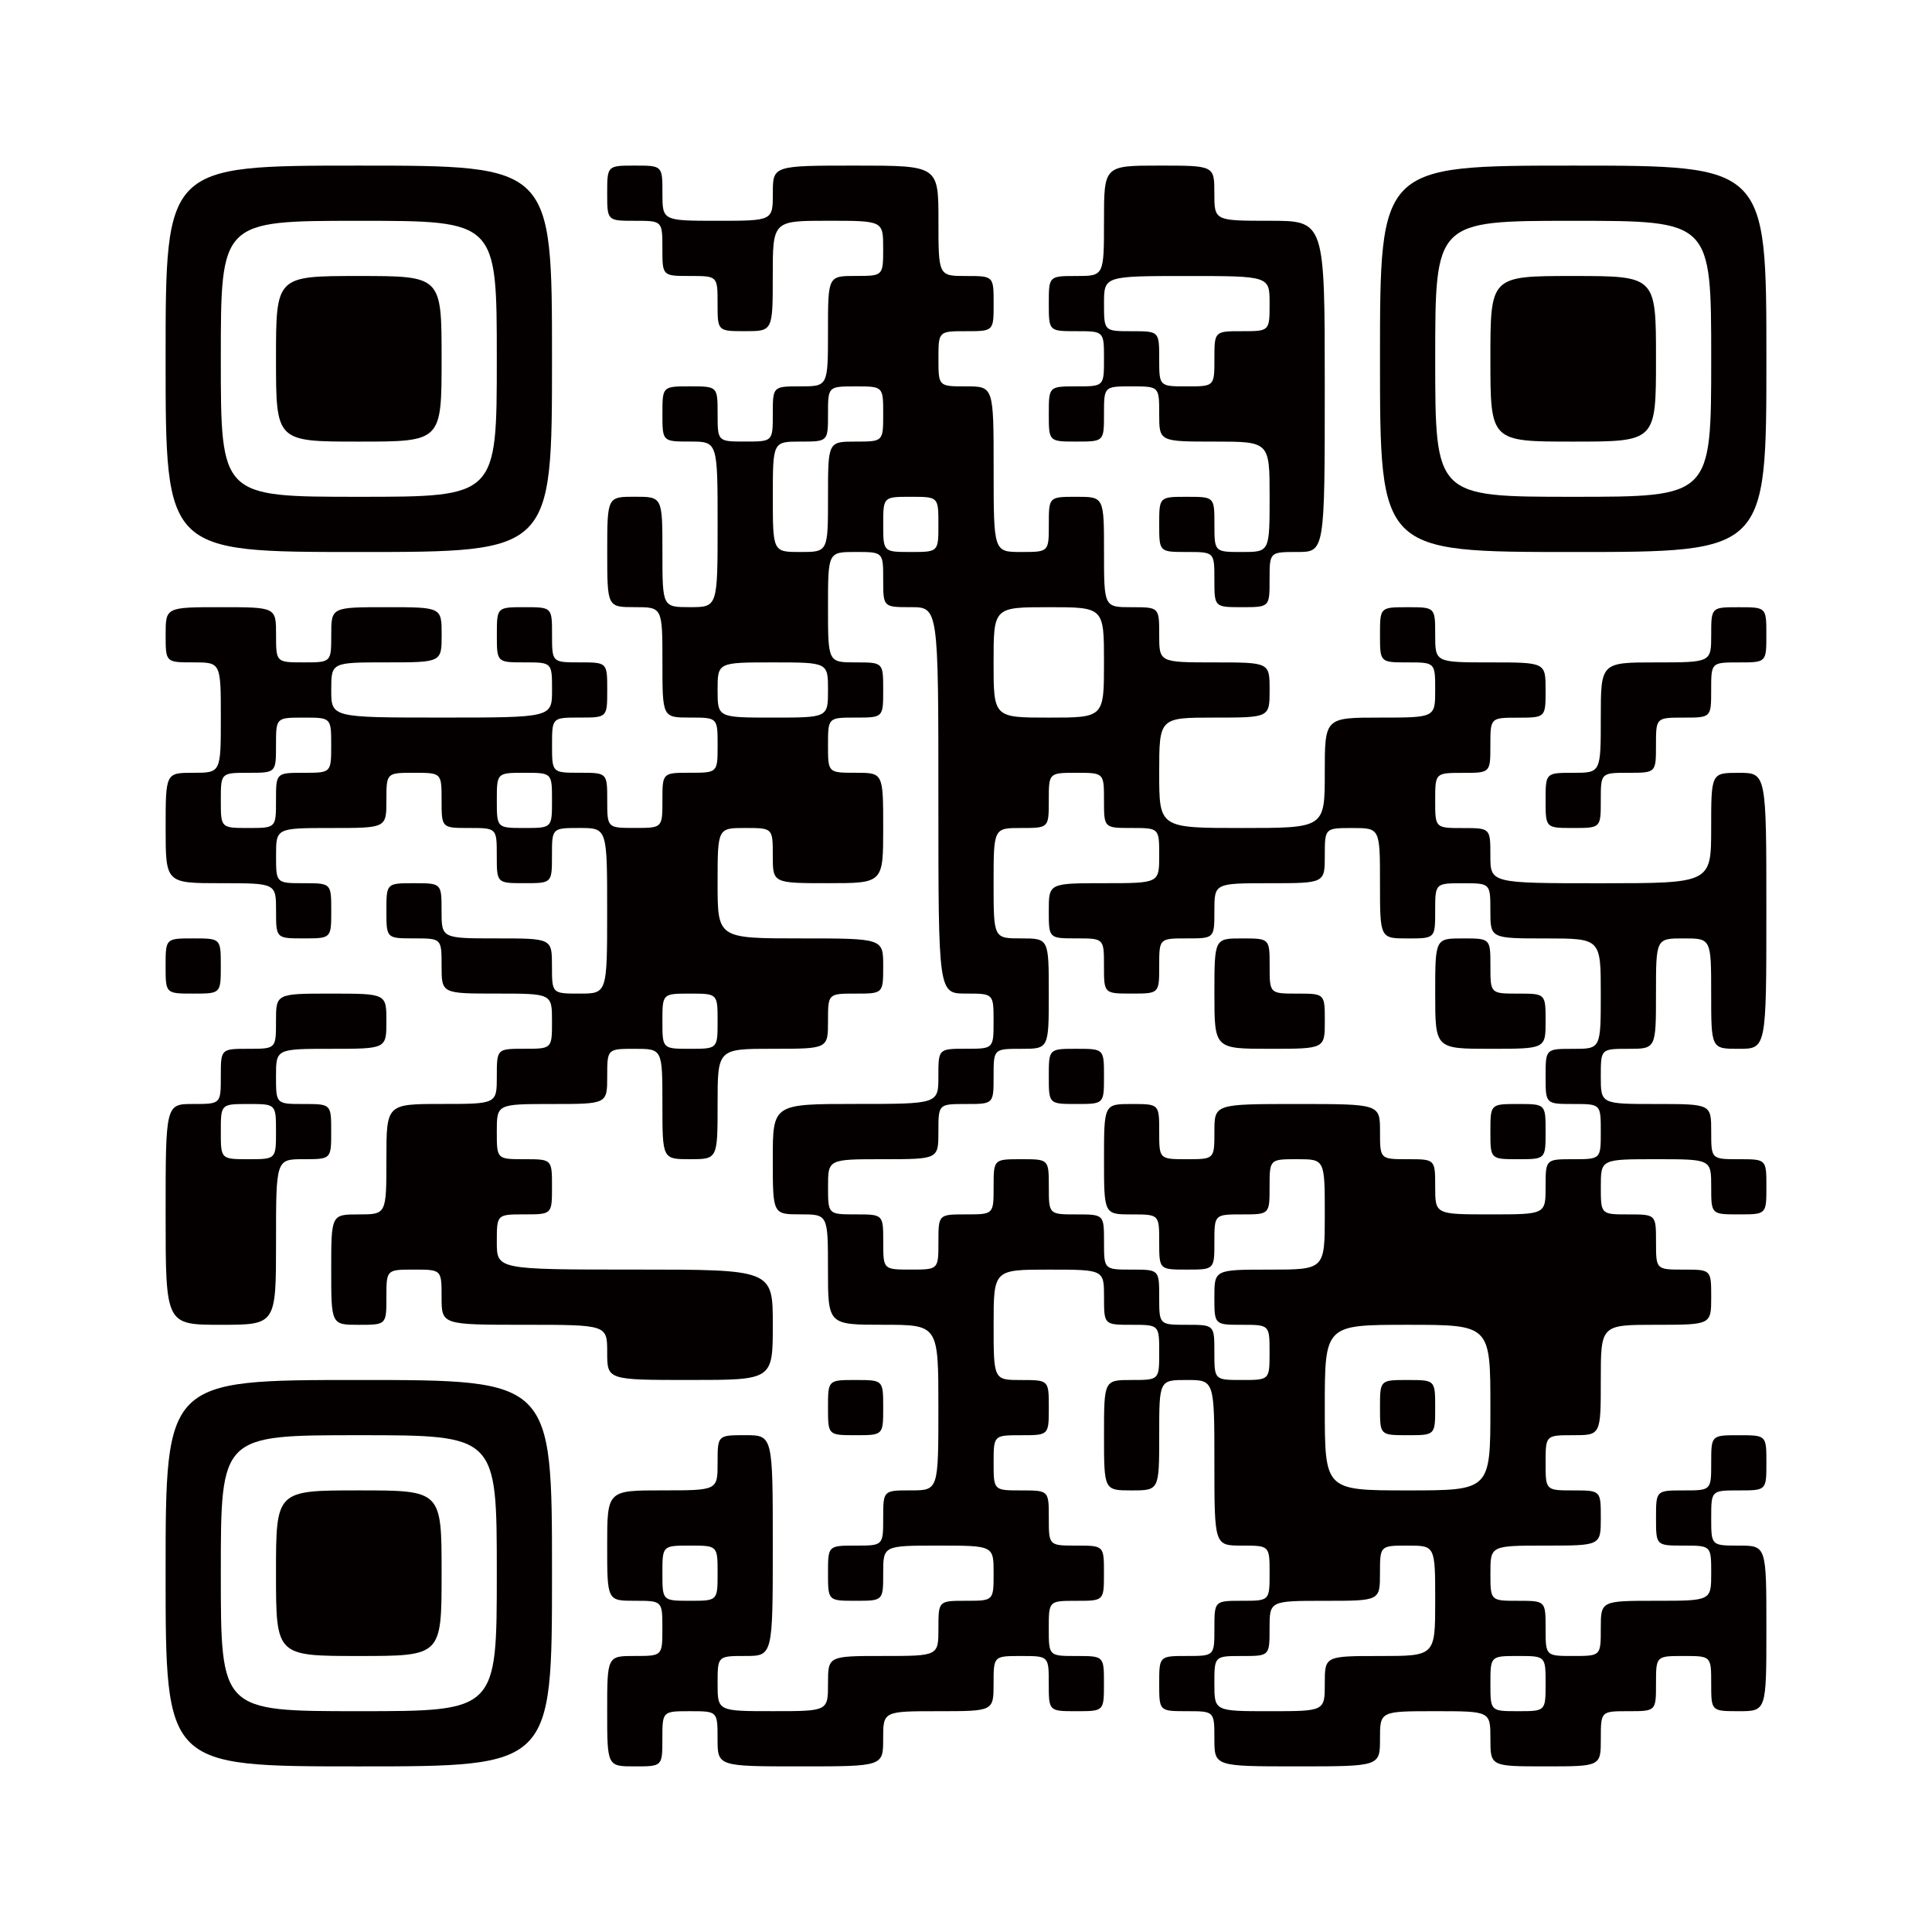 <?xml version="1.0" encoding="utf-8"?>
<!-- Generator: Adobe Illustrator 27.9.0, SVG Export Plug-In . SVG Version: 6.00 Build 0)  -->
<svg version="1.1" id="レイヤー_1" xmlns="http://www.w3.org/2000/svg" xmlns:xlink="http://www.w3.org/1999/xlink" x="0px"
	 y="0px" viewBox="0 0 120 120" style="enable-background:new 0 0 120 120;" xml:space="preserve">
<style type="text/css">
	.st0{fill:none;}
	.st1{fill:#040000;}
</style>
<g>
	<rect class="st0" width="120" height="120"/>
	<path class="st1" d="M10.286,22.286c0,12,0,12,12,12s12,0,12-12
		c0-12,0-12-12-12S10.286,10.286,10.286,22.286L10.286,22.286z
		 M30.857,22.286c0,8.571,0,8.571-8.571,8.571s-8.571,0-8.571-8.571
		c0-8.571,0-8.571,8.571-8.571S30.857,13.714,30.857,22.286L30.857,22.286z"/>
	<path class="st1" d="M17.143,22.286c0,5.143,0,5.143,5.143,5.143
		c5.143,0,5.143,0,5.143-5.143s0-5.143-5.143-5.143
		C17.143,17.143,17.143,17.143,17.143,22.286L17.143,22.286z"/>
	<path class="st1" d="M37.714,12c0,1.714,0,1.714,1.714,1.714
		c1.714,0,1.714,0,1.714,1.714c0,1.714,0,1.714,1.714,1.714s1.714,0,1.714,1.714
		c0,1.714,0,1.714,1.714,1.714c1.714,0,1.714,0,1.714-3.429
		c0-3.429,0-3.429,3.429-3.429c3.429,0,3.429,0,3.429,1.714
		c0,1.714,0,1.714-1.714,1.714c-1.714,0-1.714,0-1.714,3.429
		c0,3.429,0,3.429-1.714,3.429c-1.714,0-1.714,0-1.714,1.714
		c0,1.714,0,1.714-1.714,1.714c-1.714,0-1.714,0-1.714-1.714
		c0-1.714,0-1.714-1.714-1.714s-1.714,0-1.714,1.714c0,1.714,0,1.714,1.714,1.714
		s1.714,0,1.714,5.143c0,5.143,0,5.143-1.714,5.143s-1.714,0-1.714-3.429
		c0-3.429,0-3.429-1.714-3.429c-1.714,0-1.714,0-1.714,3.429
		c0,3.429,0,3.429,1.714,3.429c1.714,0,1.714,0,1.714,3.429
		c0,3.429,0,3.429,1.714,3.429s1.714,0,1.714,1.714c0,1.714,0,1.714-1.714,1.714
		s-1.714,0-1.714,1.714s0,1.714-1.714,1.714c-1.714,0-1.714,0-1.714-1.714
		s0-1.714-1.714-1.714c-1.714,0-1.714,0-1.714-1.714c0-1.714,0-1.714,1.714-1.714
		c1.714,0,1.714,0,1.714-1.714s0-1.714-1.714-1.714c-1.714,0-1.714,0-1.714-1.714
		c0-1.714,0-1.714-1.714-1.714s-1.714,0-1.714,1.714c0,1.714,0,1.714,1.714,1.714
		s1.714,0,1.714,1.714s0,1.714-6.857,1.714c-6.857,0-6.857,0-6.857-1.714
		s0-1.714,3.429-1.714c3.429,0,3.429,0,3.429-1.714c0-1.714,0-1.714-3.429-1.714
		c-3.429,0-3.429,0-3.429,1.714c0,1.714,0,1.714-1.714,1.714
		c-1.714,0-1.714,0-1.714-1.714c0-1.714,0-1.714-3.429-1.714
		c-3.429,0-3.429,0-3.429,1.714c0,1.714,0,1.714,1.714,1.714
		c1.714,0,1.714,0,1.714,3.429c0,3.429,0,3.429-1.714,3.429
		c-1.714,0-1.714,0-1.714,3.429c0,3.429,0,3.429,3.429,3.429
		c3.429,0,3.429,0,3.429,1.714s0,1.714,1.714,1.714c1.714,0,1.714,0,1.714-1.714
		s0-1.714-1.714-1.714c-1.714,0-1.714,0-1.714-1.714c0-1.714,0-1.714,3.429-1.714
		C24,51.429,24,51.429,24,49.714s0-1.714,1.714-1.714c1.714,0,1.714,0,1.714,1.714
		s0,1.714,1.714,1.714c1.714,0,1.714,0,1.714,1.714c0,1.714,0,1.714,1.714,1.714
		s1.714,0,1.714-1.714c0-1.714,0-1.714,1.714-1.714c1.714,0,1.714,0,1.714,5.143
		c0,5.143,0,5.143-1.714,5.143c-1.714,0-1.714,0-1.714-1.714
		c0-1.714,0-1.714-3.429-1.714s-3.429,0-3.429-1.714s0-1.714-1.714-1.714
		C24,54.857,24,54.857,24,56.571s0,1.714,1.714,1.714c1.714,0,1.714,0,1.714,1.714
		c0,1.714,0,1.714,3.429,1.714s3.429,0,3.429,1.714c0,1.714,0,1.714-1.714,1.714
		s-1.714,0-1.714,1.714s0,1.714-3.429,1.714C24,68.571,24,68.571,24,72
		c0,3.429,0,3.429-1.714,3.429c-1.714,0-1.714,0-1.714,3.429
		c0,3.429,0,3.429,1.714,3.429C24,82.286,24,82.286,24,80.571
		c0-1.714,0-1.714,1.714-1.714c1.714,0,1.714,0,1.714,1.714
		c0,1.714,0,1.714,5.143,1.714s5.143,0,5.143,1.714c0,1.714,0,1.714,5.143,1.714
		s5.143,0,5.143-3.429c0-3.429,0-3.429-8.571-3.429s-8.571,0-8.571-1.714
		c0-1.714,0-1.714,1.714-1.714s1.714,0,1.714-1.714C34.286,72,34.286,72,32.571,72
		s-1.714,0-1.714-1.714c0-1.714,0-1.714,3.429-1.714c3.429,0,3.429,0,3.429-1.714
		s0-1.714,1.714-1.714c1.714,0,1.714,0,1.714,3.429C41.143,72,41.143,72,42.857,72
		s1.714,0,1.714-3.429c0-3.429,0-3.429,3.429-3.429c3.429,0,3.429,0,3.429-1.714
		c0-1.714,0-1.714,1.714-1.714c1.714,0,1.714,0,1.714-1.714
		c0-1.714,0-1.714-5.143-1.714s-5.143,0-5.143-3.429c0-3.429,0-3.429,1.714-3.429
		c1.714,0,1.714,0,1.714,1.714c0,1.714,0,1.714,3.429,1.714c3.429,0,3.429,0,3.429-3.429
		c0-3.429,0-3.429-1.714-3.429c-1.714,0-1.714,0-1.714-1.714
		c0-1.714,0-1.714,1.714-1.714c1.714,0,1.714,0,1.714-1.714s0-1.714-1.714-1.714
		c-1.714,0-1.714,0-1.714-3.429s0-3.429,1.714-3.429c1.714,0,1.714,0,1.714,1.714
		c0,1.714,0,1.714,1.714,1.714c1.714,0,1.714,0,1.714,12s0,12,1.714,12
		c1.714,0,1.714,0,1.714,1.714c0,1.714,0,1.714-1.714,1.714
		c-1.714,0-1.714,0-1.714,1.714s0,1.714-5.143,1.714s-5.143,0-5.143,3.429
		c0,3.429,0,3.429,1.714,3.429c1.714,0,1.714,0,1.714,3.429
		c0,3.429,0,3.429,3.429,3.429c3.429,0,3.429,0,3.429,5.143
		c0,5.143,0,5.143-1.714,5.143c-1.714,0-1.714,0-1.714,1.714
		C54.857,96,54.857,96,53.143,96c-1.714,0-1.714,0-1.714,1.714
		c0,1.714,0,1.714,1.714,1.714c1.714,0,1.714,0,1.714-1.714
		C54.857,96,54.857,96,58.286,96c3.429,0,3.429,0,3.429,1.714
		c0,1.714,0,1.714-1.714,1.714c-1.714,0-1.714,0-1.714,1.714
		c0,1.714,0,1.714-3.429,1.714c-3.429,0-3.429,0-3.429,1.714
		c0,1.714,0,1.714-3.429,1.714c-3.429,0-3.429,0-3.429-1.714
		c0-1.714,0-1.714,1.714-1.714c1.714,0,1.714,0,1.714-6.857
		c0-6.857,0-6.857-1.714-6.857c-1.714,0-1.714,0-1.714,1.714
		c0,1.714,0,1.714-3.429,1.714c-3.429,0-3.429,0-3.429,3.429
		c0,3.429,0,3.429,1.714,3.429c1.714,0,1.714,0,1.714,1.714
		c0,1.714,0,1.714-1.714,1.714c-1.714,0-1.714,0-1.714,3.429
		c0,3.429,0,3.429,1.714,3.429c1.714,0,1.714,0,1.714-1.714
		c0-1.714,0-1.714,1.714-1.714s1.714,0,1.714,1.714c0,1.714,0,1.714,5.143,1.714
		s5.143,0,5.143-1.714c0-1.714,0-1.714,3.429-1.714c3.429,0,3.429,0,3.429-1.714
		c0-1.714,0-1.714,1.714-1.714c1.714,0,1.714,0,1.714,1.714
		c0,1.714,0,1.714,1.714,1.714c1.714,0,1.714,0,1.714-1.714
		c0-1.714,0-1.714-1.714-1.714c-1.714,0-1.714,0-1.714-1.714
		c0-1.714,0-1.714,1.714-1.714c1.714,0,1.714,0,1.714-1.714
		C68.571,96,68.571,96,66.857,96c-1.714,0-1.714,0-1.714-1.714
		c0-1.714,0-1.714-1.714-1.714c-1.714,0-1.714,0-1.714-1.714
		c0-1.714,0-1.714,1.714-1.714c1.714,0,1.714,0,1.714-1.714
		c0-1.714,0-1.714-1.714-1.714c-1.714,0-1.714,0-1.714-3.429
		c0-3.429,0-3.429,3.429-3.429s3.429,0,3.429,1.714c0,1.714,0,1.714,1.714,1.714
		C72,82.286,72,82.286,72,84c0,1.714,0,1.714-1.714,1.714
		c-1.714,0-1.714,0-1.714,3.429c0,3.429,0,3.429,1.714,3.429
		C72,92.571,72,92.571,72,89.143c0-3.429,0-3.429,1.714-3.429
		c1.714,0,1.714,0,1.714,5.143C75.429,96,75.429,96,77.143,96
		c1.714,0,1.714,0,1.714,1.714c0,1.714,0,1.714-1.714,1.714
		c-1.714,0-1.714,0-1.714,1.714c0,1.714,0,1.714-1.714,1.714
		C72,102.857,72,102.857,72,104.571c0,1.714,0,1.714,1.714,1.714
		c1.714,0,1.714,0,1.714,1.714c0,1.714,0,1.714,5.143,1.714s5.143,0,5.143-1.714
		c0-1.714,0-1.714,3.429-1.714s3.429,0,3.429,1.714c0,1.714,0,1.714,3.429,1.714
		c3.429,0,3.429,0,3.429-1.714c0-1.714,0-1.714,1.714-1.714
		c1.714,0,1.714,0,1.714-1.714c0-1.714,0-1.714,1.714-1.714s1.714,0,1.714,1.714
		c0,1.714,0,1.714,1.714,1.714c1.714,0,1.714,0,1.714-5.143C109.714,96,109.714,96,108,96
		c-1.714,0-1.714,0-1.714-1.714c0-1.714,0-1.714,1.714-1.714
		c1.714,0,1.714,0,1.714-1.714c0-1.714,0-1.714-1.714-1.714
		c-1.714,0-1.714,0-1.714,1.714c0,1.714,0,1.714-1.714,1.714s-1.714,0-1.714,1.714
		c0,1.714,0,1.714,1.714,1.714s1.714,0,1.714,1.714c0,1.714,0,1.714-3.429,1.714
		c-3.429,0-3.429,0-3.429,1.714c0,1.714,0,1.714-1.714,1.714
		C96,102.857,96,102.857,96,101.143c0-1.714,0-1.714-1.714-1.714
		c-1.714,0-1.714,0-1.714-1.714C92.571,96,92.571,96,96,96c3.429,0,3.429,0,3.429-1.714
		c0-1.714,0-1.714-1.714-1.714C96,92.571,96,92.571,96,90.857
		c0-1.714,0-1.714,1.714-1.714c1.714,0,1.714,0,1.714-3.429
		c0-3.429,0-3.429,3.429-3.429c3.429,0,3.429,0,3.429-1.714
		c0-1.714,0-1.714-1.714-1.714s-1.714,0-1.714-1.714c0-1.714,0-1.714-1.714-1.714
		c-1.714,0-1.714,0-1.714-1.714C99.429,72,99.429,72,102.857,72
		c3.429,0,3.429,0,3.429,1.714c0,1.714,0,1.714,1.714,1.714
		c1.714,0,1.714,0,1.714-1.714C109.714,72,109.714,72,108,72c-1.714,0-1.714,0-1.714-1.714
		c0-1.714,0-1.714-3.429-1.714c-3.429,0-3.429,0-3.429-1.714s0-1.714,1.714-1.714
		c1.714,0,1.714,0,1.714-3.429c0-3.429,0-3.429,1.714-3.429s1.714,0,1.714,3.429
		c0,3.429,0,3.429,1.714,3.429c1.714,0,1.714,0,1.714-8.571s0-8.571-1.714-8.571
		c-1.714,0-1.714,0-1.714,3.429c0,3.429,0,3.429-6.857,3.429
		c-6.857,0-6.857,0-6.857-1.714c0-1.714,0-1.714-1.714-1.714
		c-1.714,0-1.714,0-1.714-1.714s0-1.714,1.714-1.714c1.714,0,1.714,0,1.714-1.714
		c0-1.714,0-1.714,1.714-1.714C96,44.571,96,44.571,96,42.857s0-1.714-3.429-1.714
		c-3.429,0-3.429,0-3.429-1.714c0-1.714,0-1.714-1.714-1.714
		c-1.714,0-1.714,0-1.714,1.714c0,1.714,0,1.714,1.714,1.714
		c1.714,0,1.714,0,1.714,1.714s0,1.714-3.429,1.714c-3.429,0-3.429,0-3.429,3.429
		c0,3.429,0,3.429-5.143,3.429C72,51.429,72,51.429,72,48
		c0-3.429,0-3.429,3.429-3.429c3.429,0,3.429,0,3.429-1.714s0-1.714-3.429-1.714
		C72,41.143,72,41.143,72,39.429c0-1.714,0-1.714-1.714-1.714
		c-1.714,0-1.714,0-1.714-3.429c0-3.429,0-3.429-1.714-3.429
		c-1.714,0-1.714,0-1.714,1.714c0,1.714,0,1.714-1.714,1.714
		c-1.714,0-1.714,0-1.714-5.143s0-5.143-1.714-5.143c-1.714,0-1.714,0-1.714-1.714
		c0-1.714,0-1.714,1.714-1.714c1.714,0,1.714,0,1.714-1.714
		c0-1.714,0-1.714-1.714-1.714c-1.714,0-1.714,0-1.714-3.429s0-3.429-5.143-3.429
		s-5.143,0-5.143,1.714c0,1.714,0,1.714-3.429,1.714c-3.429,0-3.429,0-3.429-1.714
		c0-1.714,0-1.714-1.714-1.714C37.714,10.286,37.714,10.286,37.714,12
		L37.714,12z M54.857,25.714c0,1.714,0,1.714-1.714,1.714
		c-1.714,0-1.714,0-1.714,3.429c0,3.429,0,3.429-1.714,3.429
		c-1.714,0-1.714,0-1.714-3.429c0-3.429,0-3.429,1.714-3.429
		c1.714,0,1.714,0,1.714-1.714c0-1.714,0-1.714,1.714-1.714
		C54.857,24,54.857,24,54.857,25.714L54.857,25.714z M58.286,32.571
		c0,1.714,0,1.714-1.714,1.714c-1.714,0-1.714,0-1.714-1.714
		c0-1.714,0-1.714,1.714-1.714C58.286,30.857,58.286,30.857,58.286,32.571
		L58.286,32.571z M68.571,41.143c0,3.429,0,3.429-3.429,3.429s-3.429,0-3.429-3.429
		c0-3.429,0-3.429,3.429-3.429S68.571,37.714,68.571,41.143L68.571,41.143z
		 M51.429,42.857c0,1.714,0,1.714-3.429,1.714c-3.429,0-3.429,0-3.429-1.714
		s0-1.714,3.429-1.714C51.429,41.143,51.429,41.143,51.429,42.857L51.429,42.857z
		 M20.571,46.286c0,1.714,0,1.714-1.714,1.714c-1.714,0-1.714,0-1.714,1.714
		s0,1.714-1.714,1.714c-1.714,0-1.714,0-1.714-1.714s0-1.714,1.714-1.714
		c1.714,0,1.714,0,1.714-1.714c0-1.714,0-1.714,1.714-1.714
		C20.571,44.571,20.571,44.571,20.571,46.286L20.571,46.286z M34.286,49.714
		c0,1.714,0,1.714-1.714,1.714s-1.714,0-1.714-1.714s0-1.714,1.714-1.714
		S34.286,48,34.286,49.714L34.286,49.714z M68.571,49.714
		c0,1.714,0,1.714,1.714,1.714C72,51.429,72,51.429,72,53.143
		c0,1.714,0,1.714-3.429,1.714c-3.429,0-3.429,0-3.429,1.714s0,1.714,1.714,1.714
		c1.714,0,1.714,0,1.714,1.714c0,1.714,0,1.714,1.714,1.714C72,61.714,72,61.714,72,60
		c0-1.714,0-1.714,1.714-1.714c1.714,0,1.714,0,1.714-1.714s0-1.714,3.429-1.714
		s3.429,0,3.429-1.714c0-1.714,0-1.714,1.714-1.714c1.714,0,1.714,0,1.714,3.429
		c0,3.429,0,3.429,1.714,3.429c1.714,0,1.714,0,1.714-1.714s0-1.714,1.714-1.714
		c1.714,0,1.714,0,1.714,1.714s0,1.714,3.429,1.714c3.429,0,3.429,0,3.429,3.429
		c0,3.429,0,3.429-1.714,3.429C96,65.143,96,65.143,96,66.857s0,1.714,1.714,1.714
		c1.714,0,1.714,0,1.714,1.714C99.429,72,99.429,72,97.714,72C96,72,96,72,96,73.714
		c0,1.714,0,1.714-3.429,1.714c-3.429,0-3.429,0-3.429-1.714
		C89.143,72,89.143,72,87.429,72c-1.714,0-1.714,0-1.714-1.714
		c0-1.714,0-1.714-5.143-1.714s-5.143,0-5.143,1.714C75.429,72,75.429,72,73.714,72
		C72,72,72,72,72,70.286c0-1.714,0-1.714-1.714-1.714c-1.714,0-1.714,0-1.714,3.429
		c0,3.429,0,3.429,1.714,3.429C72,75.429,72,75.429,72,77.143
		c0,1.714,0,1.714,1.714,1.714c1.714,0,1.714,0,1.714-1.714
		c0-1.714,0-1.714,1.714-1.714c1.714,0,1.714,0,1.714-1.714
		C78.857,72,78.857,72,80.571,72s1.714,0,1.714,3.429c0,3.429,0,3.429-3.429,3.429
		s-3.429,0-3.429,1.714c0,1.714,0,1.714,1.714,1.714c1.714,0,1.714,0,1.714,1.714
		c0,1.714,0,1.714-1.714,1.714c-1.714,0-1.714,0-1.714-1.714
		c0-1.714,0-1.714-1.714-1.714C72,82.286,72,82.286,72,80.571
		c0-1.714,0-1.714-1.714-1.714c-1.714,0-1.714,0-1.714-1.714
		c0-1.714,0-1.714-1.714-1.714c-1.714,0-1.714,0-1.714-1.714
		C65.143,72,65.143,72,63.429,72c-1.714,0-1.714,0-1.714,1.714
		c0,1.714,0,1.714-1.714,1.714c-1.714,0-1.714,0-1.714,1.714
		c0,1.714,0,1.714-1.714,1.714c-1.714,0-1.714,0-1.714-1.714
		c0-1.714,0-1.714-1.714-1.714c-1.714,0-1.714,0-1.714-1.714
		C51.429,72,51.429,72,54.857,72c3.429,0,3.429,0,3.429-1.714
		c0-1.714,0-1.714,1.714-1.714c1.714,0,1.714,0,1.714-1.714s0-1.714,1.714-1.714
		c1.714,0,1.714,0,1.714-3.429c0-3.429,0-3.429-1.714-3.429
		c-1.714,0-1.714,0-1.714-3.429c0-3.429,0-3.429,1.714-3.429
		c1.714,0,1.714,0,1.714-1.714s0-1.714,1.714-1.714
		C68.571,48,68.571,48,68.571,49.714L68.571,49.714z M44.571,63.429
		c0,1.714,0,1.714-1.714,1.714s-1.714,0-1.714-1.714c0-1.714,0-1.714,1.714-1.714
		S44.571,61.714,44.571,63.429L44.571,63.429z M92.571,87.429
		c0,5.143,0,5.143-5.143,5.143s-5.143,0-5.143-5.143c0-5.143,0-5.143,5.143-5.143
		S92.571,82.286,92.571,87.429L92.571,87.429z M44.571,97.714
		c0,1.714,0,1.714-1.714,1.714s-1.714,0-1.714-1.714C41.143,96,41.143,96,42.857,96
		S44.571,96,44.571,97.714L44.571,97.714z M89.143,99.429c0,3.429,0,3.429-3.429,3.429
		c-3.429,0-3.429,0-3.429,1.714c0,1.714,0,1.714-3.429,1.714s-3.429,0-3.429-1.714
		c0-1.714,0-1.714,1.714-1.714c1.714,0,1.714,0,1.714-1.714
		c0-1.714,0-1.714,3.429-1.714s3.429,0,3.429-1.714C85.714,96,85.714,96,87.429,96
		C89.143,96,89.143,96,89.143,99.429L89.143,99.429z M96,104.571
		c0,1.714,0,1.714-1.714,1.714c-1.714,0-1.714,0-1.714-1.714
		c0-1.714,0-1.714,1.714-1.714C96,102.857,96,102.857,96,104.571L96,104.571z"/>
	<path class="st1" d="M75.429,61.714c0,3.429,0,3.429,3.429,3.429s3.429,0,3.429-1.714
		c0-1.714,0-1.714-1.714-1.714s-1.714,0-1.714-1.714c0-1.714,0-1.714-1.714-1.714
		C75.429,58.286,75.429,58.286,75.429,61.714L75.429,61.714z"/>
	<path class="st1" d="M89.143,61.714c0,3.429,0,3.429,3.429,3.429
		C96,65.143,96,65.143,96,63.429c0-1.714,0-1.714-1.714-1.714
		c-1.714,0-1.714,0-1.714-1.714c0-1.714,0-1.714-1.714-1.714
		C89.143,58.286,89.143,58.286,89.143,61.714L89.143,61.714z"/>
	<path class="st1" d="M65.143,66.857c0,1.714,0,1.714,1.714,1.714
		c1.714,0,1.714,0,1.714-1.714s0-1.714-1.714-1.714
		C65.143,65.143,65.143,65.143,65.143,66.857L65.143,66.857z"/>
	<path class="st1" d="M92.571,70.286C92.571,72,92.571,72,94.286,72C96,72,96,72,96,70.286
		c0-1.714,0-1.714-1.714-1.714C92.571,68.571,92.571,68.571,92.571,70.286
		L92.571,70.286z"/>
	<path class="st1" d="M85.714,87.429c0,1.714,0,1.714,1.714,1.714
		c1.714,0,1.714,0,1.714-1.714c0-1.714,0-1.714-1.714-1.714
		C85.714,85.714,85.714,85.714,85.714,87.429L85.714,87.429z"/>
	<path class="st1" d="M68.571,13.714c0,3.429,0,3.429-1.714,3.429
		c-1.714,0-1.714,0-1.714,1.714c0,1.714,0,1.714,1.714,1.714
		c1.714,0,1.714,0,1.714,1.714c0,1.714,0,1.714-1.714,1.714
		c-1.714,0-1.714,0-1.714,1.714c0,1.714,0,1.714,1.714,1.714
		c1.714,0,1.714,0,1.714-1.714c0-1.714,0-1.714,1.714-1.714
		C72,24,72,24,72,25.714c0,1.714,0,1.714,3.429,1.714
		c3.429,0,3.429,0,3.429,3.429c0,3.429,0,3.429-1.714,3.429
		c-1.714,0-1.714,0-1.714-1.714c0-1.714,0-1.714-1.714-1.714
		C72,30.857,72,30.857,72,32.571c0,1.714,0,1.714,1.714,1.714
		c1.714,0,1.714,0,1.714,1.714c0,1.714,0,1.714,1.714,1.714
		c1.714,0,1.714,0,1.714-1.714c0-1.714,0-1.714,1.714-1.714s1.714,0,1.714-10.286
		s0-10.286-3.429-10.286s-3.429,0-3.429-1.714c0-1.714,0-1.714-3.429-1.714
		C68.571,10.286,68.571,10.286,68.571,13.714L68.571,13.714z M78.857,18.857
		c0,1.714,0,1.714-1.714,1.714c-1.714,0-1.714,0-1.714,1.714
		c0,1.714,0,1.714-1.714,1.714C72,24,72,24,72,22.286
		c0-1.714,0-1.714-1.714-1.714c-1.714,0-1.714,0-1.714-1.714
		c0-1.714,0-1.714,5.143-1.714S78.857,17.143,78.857,18.857L78.857,18.857z"/>
	<path class="st1" d="M85.714,22.286c0,12,0,12,12,12s12,0,12-12
		c0-12,0-12-12-12S85.714,10.286,85.714,22.286L85.714,22.286z
		 M106.286,22.286c0,8.571,0,8.571-8.571,8.571s-8.571,0-8.571-8.571
		c0-8.571,0-8.571,8.571-8.571S106.286,13.714,106.286,22.286L106.286,22.286z"/>
	<path class="st1" d="M92.571,22.286c0,5.143,0,5.143,5.143,5.143s5.143,0,5.143-5.143
		s0-5.143-5.143-5.143S92.571,17.143,92.571,22.286L92.571,22.286z"/>
	<path class="st1" d="M106.286,39.429c0,1.714,0,1.714-3.429,1.714
		c-3.429,0-3.429,0-3.429,3.429c0,3.429,0,3.429-1.714,3.429
		C96,48,96,48,96,49.714s0,1.714,1.714,1.714c1.714,0,1.714,0,1.714-1.714
		s0-1.714,1.714-1.714c1.714,0,1.714,0,1.714-1.714c0-1.714,0-1.714,1.714-1.714
		s1.714,0,1.714-1.714s0-1.714,1.714-1.714c1.714,0,1.714,0,1.714-1.714
		c0-1.714,0-1.714-1.714-1.714C106.286,37.714,106.286,37.714,106.286,39.429
		L106.286,39.429z"/>
	<path class="st1" d="M10.286,60c0,1.714,0,1.714,1.714,1.714c1.714,0,1.714,0,1.714-1.714
		c0-1.714,0-1.714-1.714-1.714C10.286,58.286,10.286,58.286,10.286,60L10.286,60z"/>
	<path class="st1" d="M17.143,63.429c0,1.714,0,1.714-1.714,1.714
		c-1.714,0-1.714,0-1.714,1.714s0,1.714-1.714,1.714c-1.714,0-1.714,0-1.714,6.857
		c0,6.857,0,6.857,3.429,6.857c3.429,0,3.429,0,3.429-5.143
		C17.143,72,17.143,72,18.857,72c1.714,0,1.714,0,1.714-1.714
		c0-1.714,0-1.714-1.714-1.714c-1.714,0-1.714,0-1.714-1.714s0-1.714,3.429-1.714
		C24,65.143,24,65.143,24,63.429c0-1.714,0-1.714-3.429-1.714
		C17.143,61.714,17.143,61.714,17.143,63.429L17.143,63.429z M17.143,70.286
		C17.143,72,17.143,72,15.429,72c-1.714,0-1.714,0-1.714-1.714
		c0-1.714,0-1.714,1.714-1.714C17.143,68.571,17.143,68.571,17.143,70.286
		L17.143,70.286z"/>
	<path class="st1" d="M10.286,97.714c0,12,0,12,12,12s12,0,12-12
		c0-12,0-12-12-12S10.286,85.714,10.286,97.714L10.286,97.714z
		 M30.857,97.714c0,8.571,0,8.571-8.571,8.571s-8.571,0-8.571-8.571
		s0-8.571,8.571-8.571S30.857,89.143,30.857,97.714L30.857,97.714z"/>
	<path class="st1" d="M17.143,97.714c0,5.143,0,5.143,5.143,5.143
		c5.143,0,5.143,0,5.143-5.143c0-5.143,0-5.143-5.143-5.143
		C17.143,92.571,17.143,92.571,17.143,97.714L17.143,97.714z"/>
	<path class="st1" d="M51.429,87.429c0,1.714,0,1.714,1.714,1.714
		c1.714,0,1.714,0,1.714-1.714c0-1.714,0-1.714-1.714-1.714
		C51.429,85.714,51.429,85.714,51.429,87.429L51.429,87.429z"/>
</g>
</svg>
